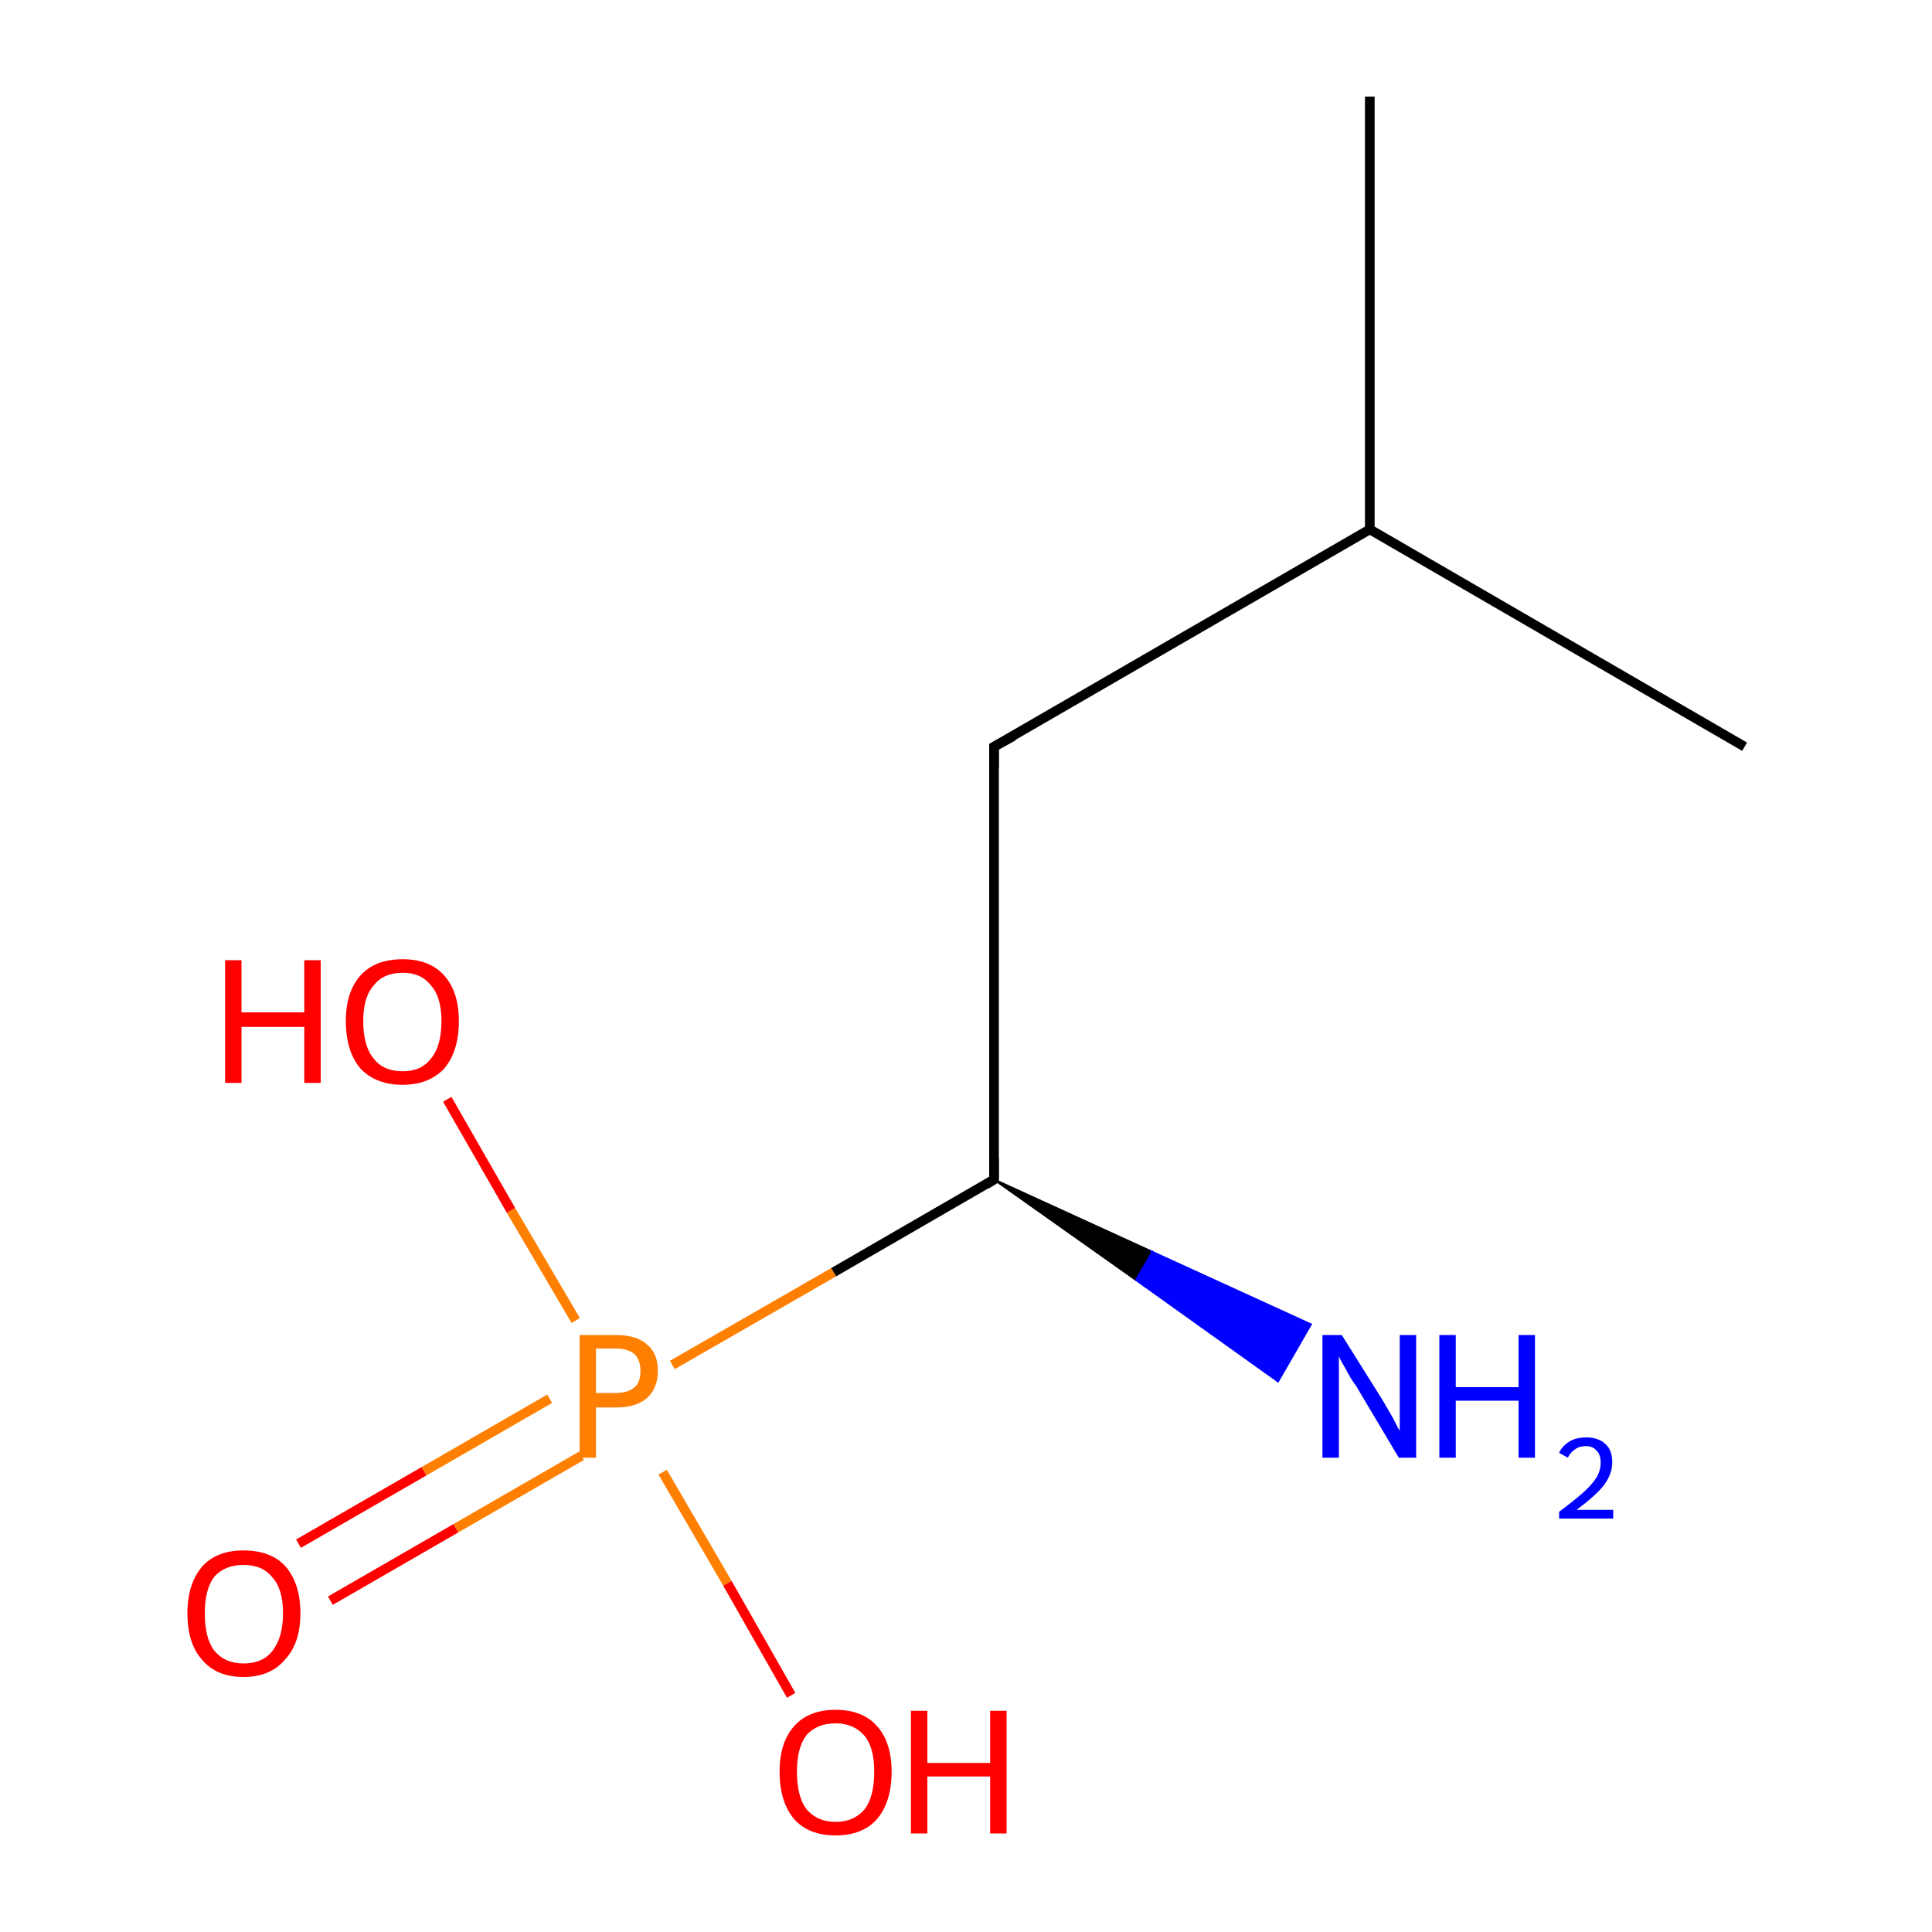 <?xml version='1.0' encoding='iso-8859-1'?>
<svg version='1.1' baseProfile='full'
              xmlns='http://www.w3.org/2000/svg'
                      xmlns:rdkit='http://www.rdkit.org/xml'
                      xmlns:xlink='http://www.w3.org/1999/xlink'
                  xml:space='preserve'
width='200px' height='200px' viewBox='0 0 200 200'>
<!-- END OF HEADER -->
<rect style='opacity:1.0;fill:#FFFFFF;stroke:none' width='200.0' height='200.0' x='0.0' y='0.0'> </rect>
<path class='bond-0 atom-6 atom-4' d='M 30.9,159.8 L 43.9,152.3' style='fill:none;fill-rule:evenodd;stroke:#FF0000;stroke-width:1.0px;stroke-linecap:butt;stroke-linejoin:miter;stroke-opacity:1' />
<path class='bond-0 atom-6 atom-4' d='M 43.9,152.3 L 56.9,144.8' style='fill:none;fill-rule:evenodd;stroke:#FF7F00;stroke-width:1.0px;stroke-linecap:butt;stroke-linejoin:miter;stroke-opacity:1' />
<path class='bond-0 atom-6 atom-4' d='M 34.2,165.7 L 47.2,158.2' style='fill:none;fill-rule:evenodd;stroke:#FF0000;stroke-width:1.0px;stroke-linecap:butt;stroke-linejoin:miter;stroke-opacity:1' />
<path class='bond-0 atom-6 atom-4' d='M 47.2,158.2 L 60.2,150.7' style='fill:none;fill-rule:evenodd;stroke:#FF7F00;stroke-width:1.0px;stroke-linecap:butt;stroke-linejoin:miter;stroke-opacity:1' />
<path class='bond-1 atom-0 atom-9' d='M 141.8,10.0 L 141.8,54.8' style='fill:none;fill-rule:evenodd;stroke:#000000;stroke-width:1.0px;stroke-linecap:butt;stroke-linejoin:miter;stroke-opacity:1' />
<path class='bond-2 atom-5 atom-4' d='M 46.3,113.8 L 52.9,125.3' style='fill:none;fill-rule:evenodd;stroke:#FF0000;stroke-width:1.0px;stroke-linecap:butt;stroke-linejoin:miter;stroke-opacity:1' />
<path class='bond-2 atom-5 atom-4' d='M 52.9,125.3 L 59.6,136.7' style='fill:none;fill-rule:evenodd;stroke:#FF7F00;stroke-width:1.0px;stroke-linecap:butt;stroke-linejoin:miter;stroke-opacity:1' />
<path class='bond-3 atom-2 atom-7' d='M 102.9,122.1 L 119.3,129.6 L 117.6,132.5 Z' style='fill:#000000;fill-rule:evenodd;fill-opacity:1;stroke:#000000;stroke-width:0.2px;stroke-linecap:butt;stroke-linejoin:miter;stroke-miterlimit:10;stroke-opacity:1;' />
<path class='bond-3 atom-2 atom-7' d='M 119.3,129.6 L 132.3,143.0 L 135.7,137.1 Z' style='fill:#0000FF;fill-rule:evenodd;fill-opacity:1;stroke:#0000FF;stroke-width:0.2px;stroke-linecap:butt;stroke-linejoin:miter;stroke-miterlimit:10;stroke-opacity:1;' />
<path class='bond-3 atom-2 atom-7' d='M 119.3,129.6 L 117.6,132.5 L 132.3,143.0 Z' style='fill:#0000FF;fill-rule:evenodd;fill-opacity:1;stroke:#0000FF;stroke-width:0.2px;stroke-linecap:butt;stroke-linejoin:miter;stroke-miterlimit:10;stroke-opacity:1;' />
<path class='bond-4 atom-4 atom-2' d='M 69.6,141.3 L 86.3,131.7' style='fill:none;fill-rule:evenodd;stroke:#FF7F00;stroke-width:1.0px;stroke-linecap:butt;stroke-linejoin:miter;stroke-opacity:1' />
<path class='bond-4 atom-4 atom-2' d='M 86.3,131.7 L 102.9,122.1' style='fill:none;fill-rule:evenodd;stroke:#000000;stroke-width:1.0px;stroke-linecap:butt;stroke-linejoin:miter;stroke-opacity:1' />
<path class='bond-5 atom-4 atom-3' d='M 68.6,152.4 L 75.3,163.9' style='fill:none;fill-rule:evenodd;stroke:#FF7F00;stroke-width:1.0px;stroke-linecap:butt;stroke-linejoin:miter;stroke-opacity:1' />
<path class='bond-5 atom-4 atom-3' d='M 75.3,163.9 L 81.9,175.5' style='fill:none;fill-rule:evenodd;stroke:#FF0000;stroke-width:1.0px;stroke-linecap:butt;stroke-linejoin:miter;stroke-opacity:1' />
<path class='bond-6 atom-9 atom-8' d='M 141.8,54.8 L 102.9,77.3' style='fill:none;fill-rule:evenodd;stroke:#000000;stroke-width:1.0px;stroke-linecap:butt;stroke-linejoin:miter;stroke-opacity:1' />
<path class='bond-7 atom-9 atom-1' d='M 141.8,54.8 L 180.6,77.3' style='fill:none;fill-rule:evenodd;stroke:#000000;stroke-width:1.0px;stroke-linecap:butt;stroke-linejoin:miter;stroke-opacity:1' />
<path class='bond-8 atom-8 atom-2' d='M 102.9,77.3 L 102.9,122.1' style='fill:none;fill-rule:evenodd;stroke:#000000;stroke-width:1.0px;stroke-linecap:butt;stroke-linejoin:miter;stroke-opacity:1' />
<path d='M 102.1,122.6 L 102.9,122.1 L 102.9,119.9' style='fill:none;stroke:#000000;stroke-width:1.0px;stroke-linecap:butt;stroke-linejoin:miter;stroke-miterlimit:10;stroke-opacity:1;' />
<path d='M 104.9,76.2 L 102.9,77.3 L 102.9,79.5' style='fill:none;stroke:#000000;stroke-width:1.0px;stroke-linecap:butt;stroke-linejoin:miter;stroke-miterlimit:10;stroke-opacity:1;' />
<path class='atom-3' d='M 80.7 183.4
Q 80.7 180.4, 82.2 178.7
Q 83.7 177.0, 86.5 177.0
Q 89.3 177.0, 90.8 178.7
Q 92.3 180.4, 92.3 183.4
Q 92.3 186.5, 90.8 188.3
Q 89.3 190.0, 86.5 190.0
Q 83.7 190.0, 82.2 188.3
Q 80.7 186.5, 80.7 183.4
M 86.5 188.6
Q 88.4 188.6, 89.5 187.3
Q 90.5 186.0, 90.5 183.4
Q 90.5 180.9, 89.5 179.7
Q 88.4 178.4, 86.5 178.4
Q 84.6 178.4, 83.5 179.6
Q 82.5 180.9, 82.5 183.4
Q 82.5 186.0, 83.5 187.3
Q 84.6 188.6, 86.5 188.6
' fill='#FF0000'/>
<path class='atom-3' d='M 94.3 177.1
L 96.0 177.1
L 96.0 182.5
L 102.5 182.5
L 102.5 177.1
L 104.2 177.1
L 104.2 189.8
L 102.5 189.8
L 102.5 183.9
L 96.0 183.9
L 96.0 189.8
L 94.3 189.8
L 94.3 177.1
' fill='#FF0000'/>
<path class='atom-4' d='M 63.8 138.2
Q 65.9 138.2, 67.0 139.2
Q 68.1 140.1, 68.1 141.9
Q 68.1 143.7, 67.0 144.7
Q 65.9 145.7, 63.8 145.7
L 61.7 145.7
L 61.7 150.9
L 60.0 150.9
L 60.0 138.2
L 63.8 138.2
M 63.8 144.2
Q 65.0 144.2, 65.7 143.6
Q 66.3 143.1, 66.3 141.9
Q 66.3 140.8, 65.7 140.2
Q 65.0 139.6, 63.8 139.6
L 61.7 139.6
L 61.7 144.2
L 63.8 144.2
' fill='#FF7F00'/>
<path class='atom-5' d='M 23.3 99.4
L 25.0 99.4
L 25.0 104.8
L 31.5 104.8
L 31.5 99.4
L 33.2 99.4
L 33.2 112.1
L 31.5 112.1
L 31.5 106.3
L 25.0 106.3
L 25.0 112.1
L 23.3 112.1
L 23.3 99.4
' fill='#FF0000'/>
<path class='atom-5' d='M 35.8 105.7
Q 35.8 102.7, 37.3 101.0
Q 38.8 99.3, 41.7 99.3
Q 44.5 99.3, 46.0 101.0
Q 47.5 102.7, 47.5 105.7
Q 47.5 108.8, 46.0 110.6
Q 44.4 112.3, 41.7 112.3
Q 38.9 112.3, 37.3 110.6
Q 35.8 108.8, 35.8 105.7
M 41.7 110.9
Q 43.6 110.9, 44.6 109.6
Q 45.7 108.3, 45.7 105.7
Q 45.7 103.2, 44.6 102.0
Q 43.6 100.7, 41.7 100.7
Q 39.7 100.7, 38.7 102.0
Q 37.6 103.2, 37.6 105.7
Q 37.6 108.3, 38.7 109.6
Q 39.7 110.9, 41.7 110.9
' fill='#FF0000'/>
<path class='atom-6' d='M 19.4 167.0
Q 19.4 164.0, 20.9 162.2
Q 22.4 160.5, 25.2 160.5
Q 28.1 160.5, 29.6 162.2
Q 31.1 164.0, 31.1 167.0
Q 31.1 170.1, 29.5 171.8
Q 28.0 173.6, 25.2 173.6
Q 22.4 173.6, 20.9 171.8
Q 19.4 170.1, 19.4 167.0
M 25.2 172.2
Q 27.2 172.2, 28.2 170.9
Q 29.3 169.5, 29.3 167.0
Q 29.3 164.5, 28.2 163.3
Q 27.2 162.0, 25.2 162.0
Q 23.3 162.0, 22.2 163.2
Q 21.2 164.5, 21.2 167.0
Q 21.2 169.6, 22.2 170.9
Q 23.3 172.2, 25.2 172.2
' fill='#FF0000'/>
<path class='atom-7' d='M 138.9 138.2
L 143.1 144.9
Q 143.5 145.6, 144.2 146.8
Q 144.8 148.0, 144.9 148.1
L 144.9 138.2
L 146.6 138.2
L 146.6 150.9
L 144.8 150.9
L 140.4 143.5
Q 139.8 142.7, 139.3 141.7
Q 138.7 140.7, 138.6 140.4
L 138.6 150.9
L 136.9 150.9
L 136.9 138.2
L 138.9 138.2
' fill='#0000FF'/>
<path class='atom-7' d='M 149.0 138.2
L 150.7 138.2
L 150.7 143.6
L 157.2 143.6
L 157.2 138.2
L 158.9 138.2
L 158.9 150.9
L 157.2 150.9
L 157.2 145.0
L 150.7 145.0
L 150.7 150.9
L 149.0 150.9
L 149.0 138.2
' fill='#0000FF'/>
<path class='atom-7' d='M 161.4 150.4
Q 161.7 149.7, 162.5 149.2
Q 163.2 148.8, 164.2 148.8
Q 165.5 148.8, 166.2 149.5
Q 166.9 150.1, 166.9 151.4
Q 166.9 152.6, 166.0 153.8
Q 165.1 154.9, 163.2 156.3
L 167.0 156.3
L 167.0 157.2
L 161.4 157.2
L 161.4 156.5
Q 163.0 155.3, 163.9 154.5
Q 164.8 153.7, 165.3 152.9
Q 165.7 152.2, 165.7 151.4
Q 165.7 150.6, 165.3 150.2
Q 164.9 149.7, 164.2 149.7
Q 163.5 149.7, 163.1 150.0
Q 162.6 150.3, 162.3 150.9
L 161.4 150.4
' fill='#0000FF'/>
</svg>
